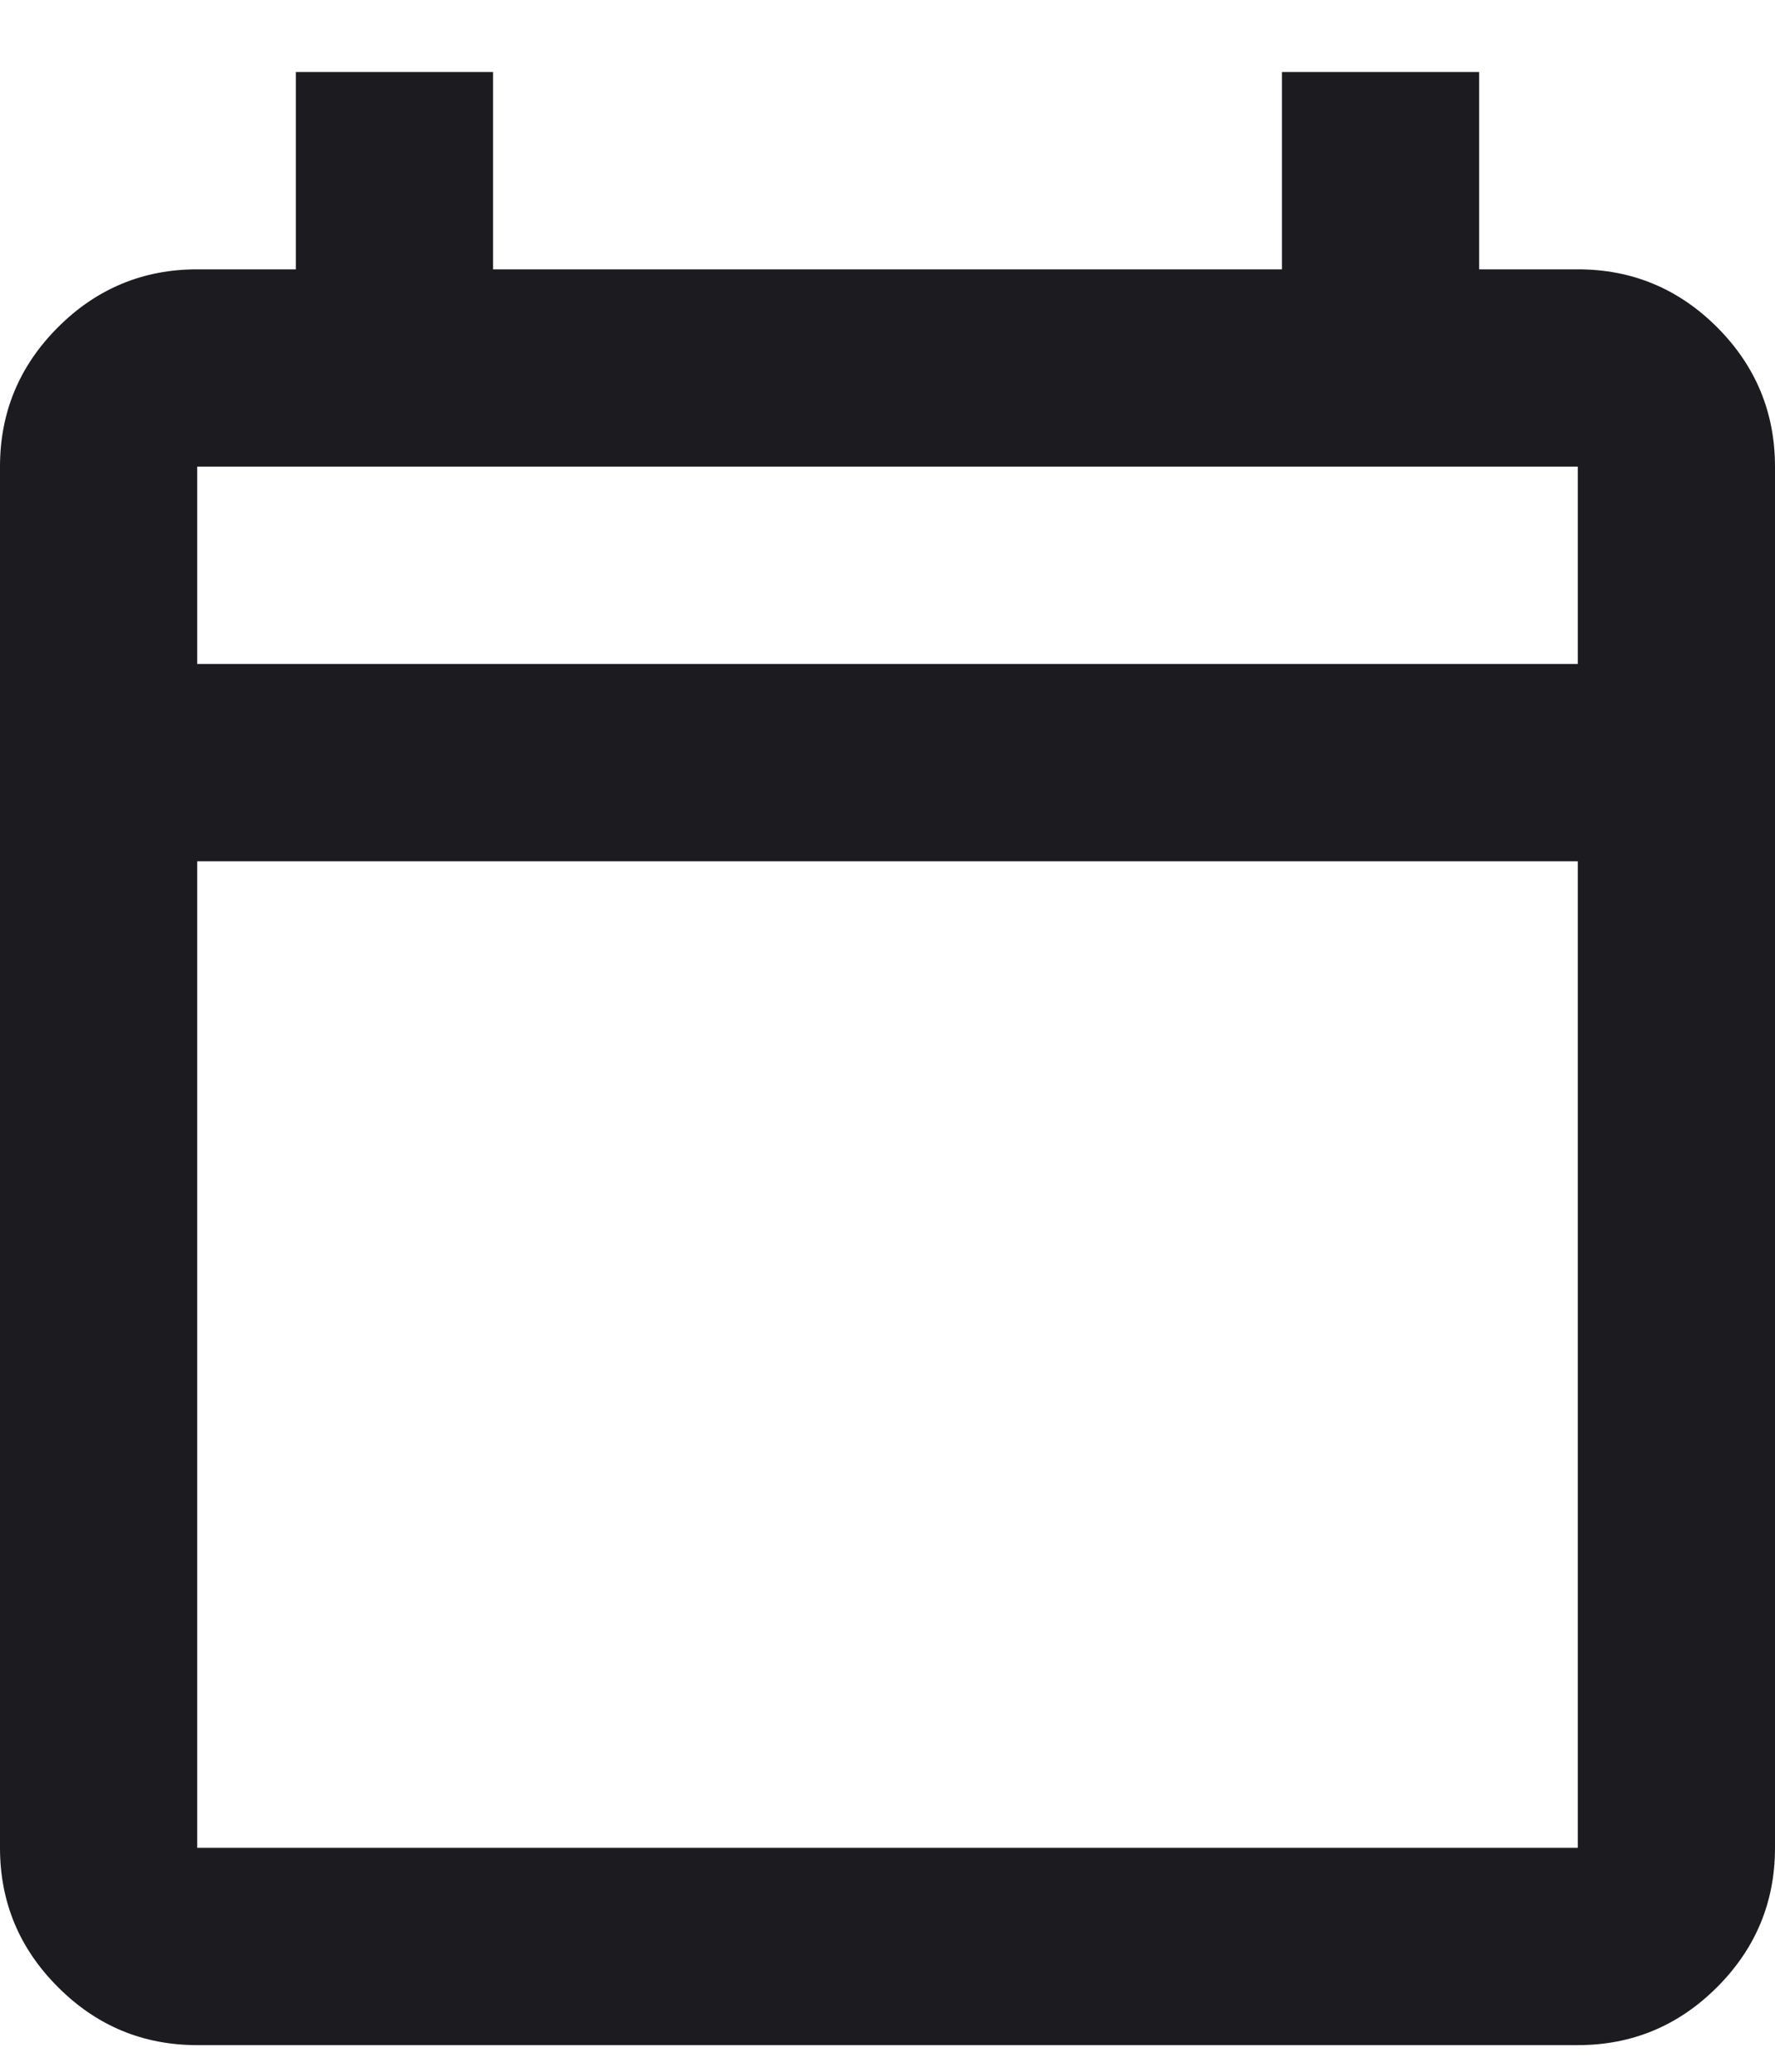<svg width="18" height="21" viewBox="0 0 18 21" fill="none" xmlns="http://www.w3.org/2000/svg">
<path d="M2 20.73C1.45 20.73 0.979 20.534 0.588 20.142C0.196 19.751 0 19.28 0 18.73V4.73C0 4.18 0.196 3.709 0.588 3.317C0.979 2.926 1.45 2.73 2 2.73H3V0.73H5V2.73H13V0.73H15V2.73H16C16.55 2.73 17.021 2.926 17.413 3.317C17.804 3.709 18 4.18 18 4.73V18.73C18 19.28 17.804 19.751 17.413 20.142C17.021 20.534 16.55 20.73 16 20.73H2ZM2 18.73H16V8.73H2V18.73ZM2 6.73H16V4.73H2V6.73Z" fill="#1C1B1F"/>
</svg>
